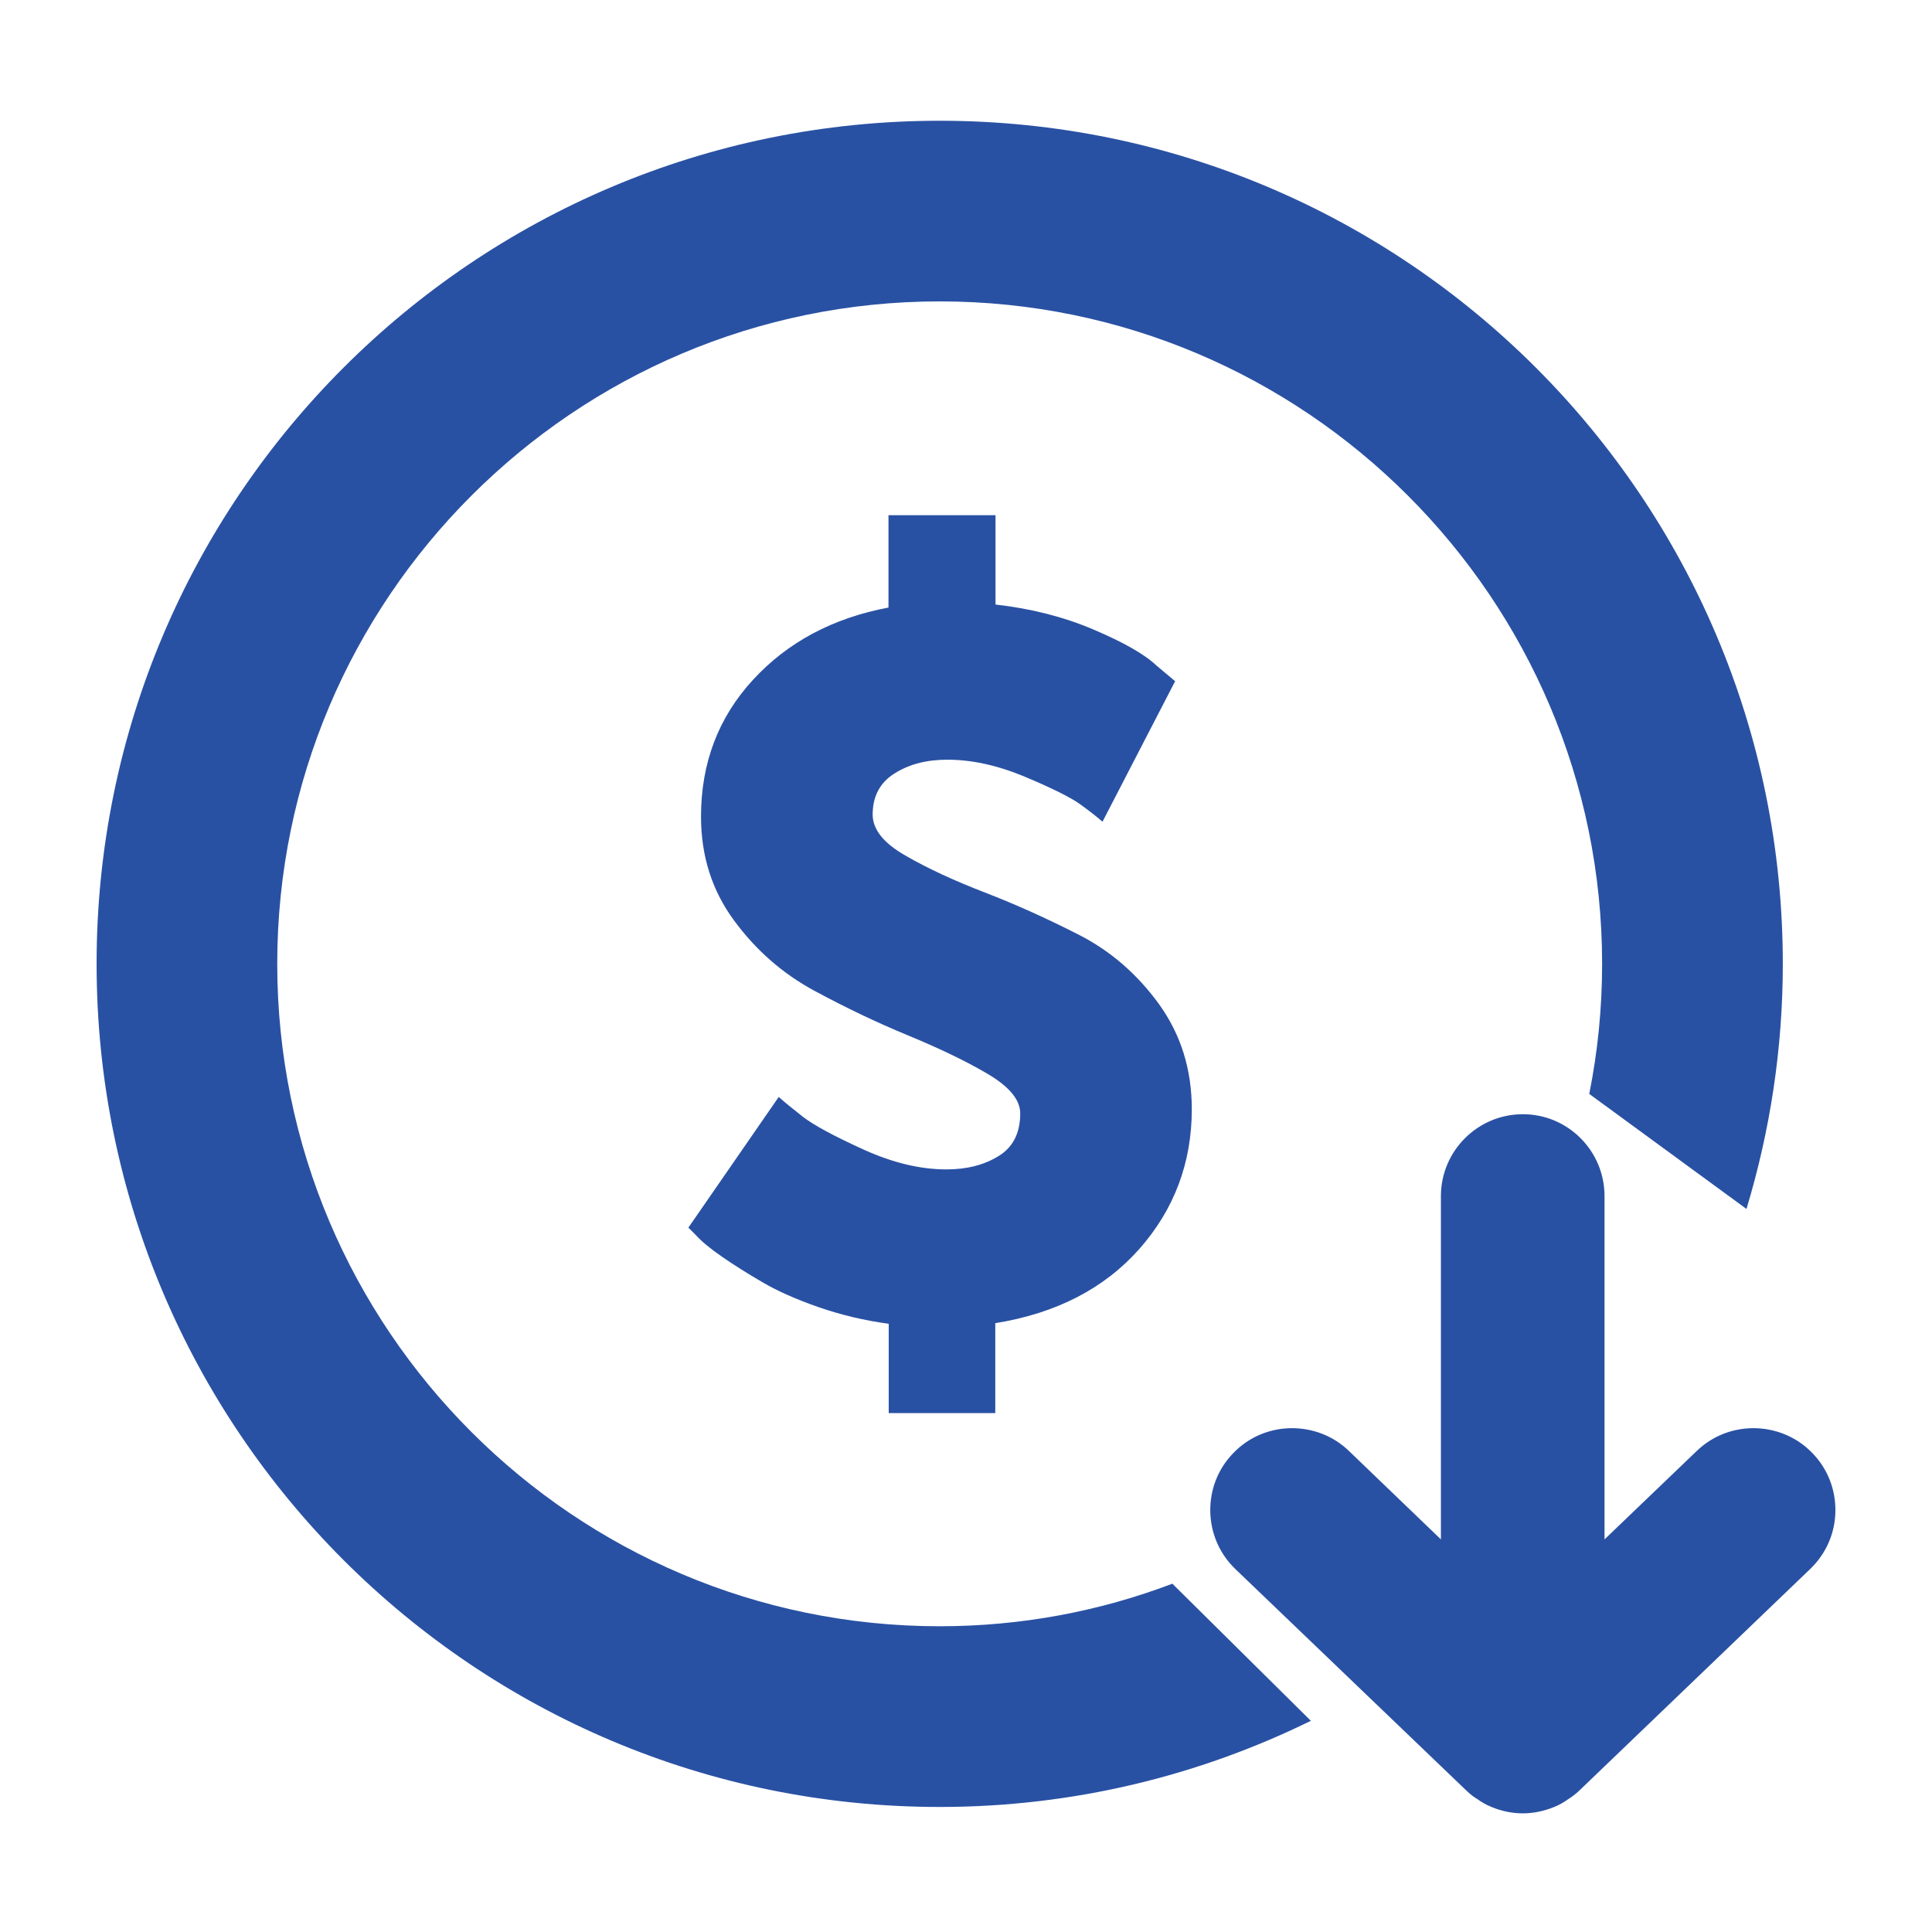 <svg width="32" height="32" viewBox="0 0 32 32" fill="none" xmlns="http://www.w3.org/2000/svg">
<path d="M16.485 21.916C17.493 21.753 18.287 21.344 18.869 20.689C19.448 20.034 19.74 19.259 19.74 18.372C19.74 17.71 19.557 17.131 19.195 16.629C18.833 16.131 18.39 15.748 17.868 15.482C17.346 15.216 16.831 14.983 16.316 14.784C15.8 14.585 15.361 14.382 14.999 14.172C14.637 13.966 14.454 13.74 14.454 13.491C14.454 13.188 14.577 12.959 14.819 12.809C15.062 12.656 15.351 12.583 15.691 12.583C16.103 12.583 16.532 12.679 16.984 12.869C17.433 13.058 17.739 13.211 17.895 13.324C18.051 13.437 18.174 13.534 18.261 13.61L19.464 11.283L19.155 11.024C18.959 10.837 18.613 10.641 18.114 10.428C17.616 10.216 17.074 10.079 16.489 10.013V8.533H14.716V10.063C13.796 10.236 13.047 10.635 12.472 11.26C11.897 11.885 11.611 12.639 11.611 13.527C11.611 14.179 11.794 14.751 12.156 15.243C12.519 15.738 12.961 16.124 13.483 16.407C14.005 16.689 14.52 16.935 15.036 17.148C15.551 17.361 15.99 17.57 16.352 17.783C16.715 17.996 16.898 18.215 16.898 18.441C16.898 18.767 16.778 19.003 16.538 19.149C16.299 19.296 16.013 19.369 15.677 19.369C15.242 19.369 14.783 19.259 14.294 19.036C13.806 18.814 13.476 18.634 13.303 18.501C13.13 18.365 12.994 18.255 12.898 18.169L11.402 20.333L11.531 20.463C11.618 20.559 11.757 20.676 11.954 20.812C12.15 20.948 12.372 21.088 12.622 21.234C12.871 21.381 13.184 21.52 13.556 21.65C13.928 21.779 14.318 21.872 14.72 21.926V23.405H16.485V21.916Z" fill="#2951A3"/>
<path d="M15.564 26.936C9.513 26.936 4.592 22.015 4.592 15.964C4.592 9.913 9.513 4.992 15.564 4.992C21.616 4.992 26.536 9.913 26.536 15.964C26.536 16.702 26.463 17.421 26.323 18.119L26.523 18.265L28.927 20.024C29.316 18.737 29.529 17.377 29.529 15.964C29.529 8.251 23.278 2 15.564 2C7.851 2 1.6 8.251 1.6 15.964C1.6 23.678 7.851 29.929 15.564 29.929C17.772 29.929 19.857 29.413 21.712 28.502L19.418 26.231C18.218 26.687 16.918 26.936 15.564 26.936Z" fill="#2951A3"/>
<path d="M30.021 24.07C29.758 23.794 29.399 23.655 29.043 23.655C28.707 23.655 28.368 23.778 28.106 24.03L26.576 25.497V19.811C26.576 19.063 25.971 18.455 25.223 18.455C24.475 18.455 23.866 19.063 23.866 19.811V25.497L22.34 24.03C22.078 23.778 21.739 23.655 21.399 23.655C21.044 23.655 20.688 23.794 20.425 24.07C20.173 24.33 20.04 24.672 20.046 25.035C20.053 25.397 20.199 25.736 20.462 25.989L24.279 29.649C24.349 29.719 24.418 29.769 24.475 29.802C24.521 29.836 24.601 29.889 24.711 29.932C24.874 29.999 25.05 30.035 25.223 30.035C25.396 30.035 25.569 29.999 25.735 29.932C25.838 29.892 25.915 29.842 25.971 29.802C26.024 29.769 26.091 29.723 26.167 29.649L29.981 25.989C30.244 25.736 30.393 25.4 30.4 25.038C30.407 24.675 30.273 24.33 30.021 24.07Z" fill="#2951A3"/>
</svg>
